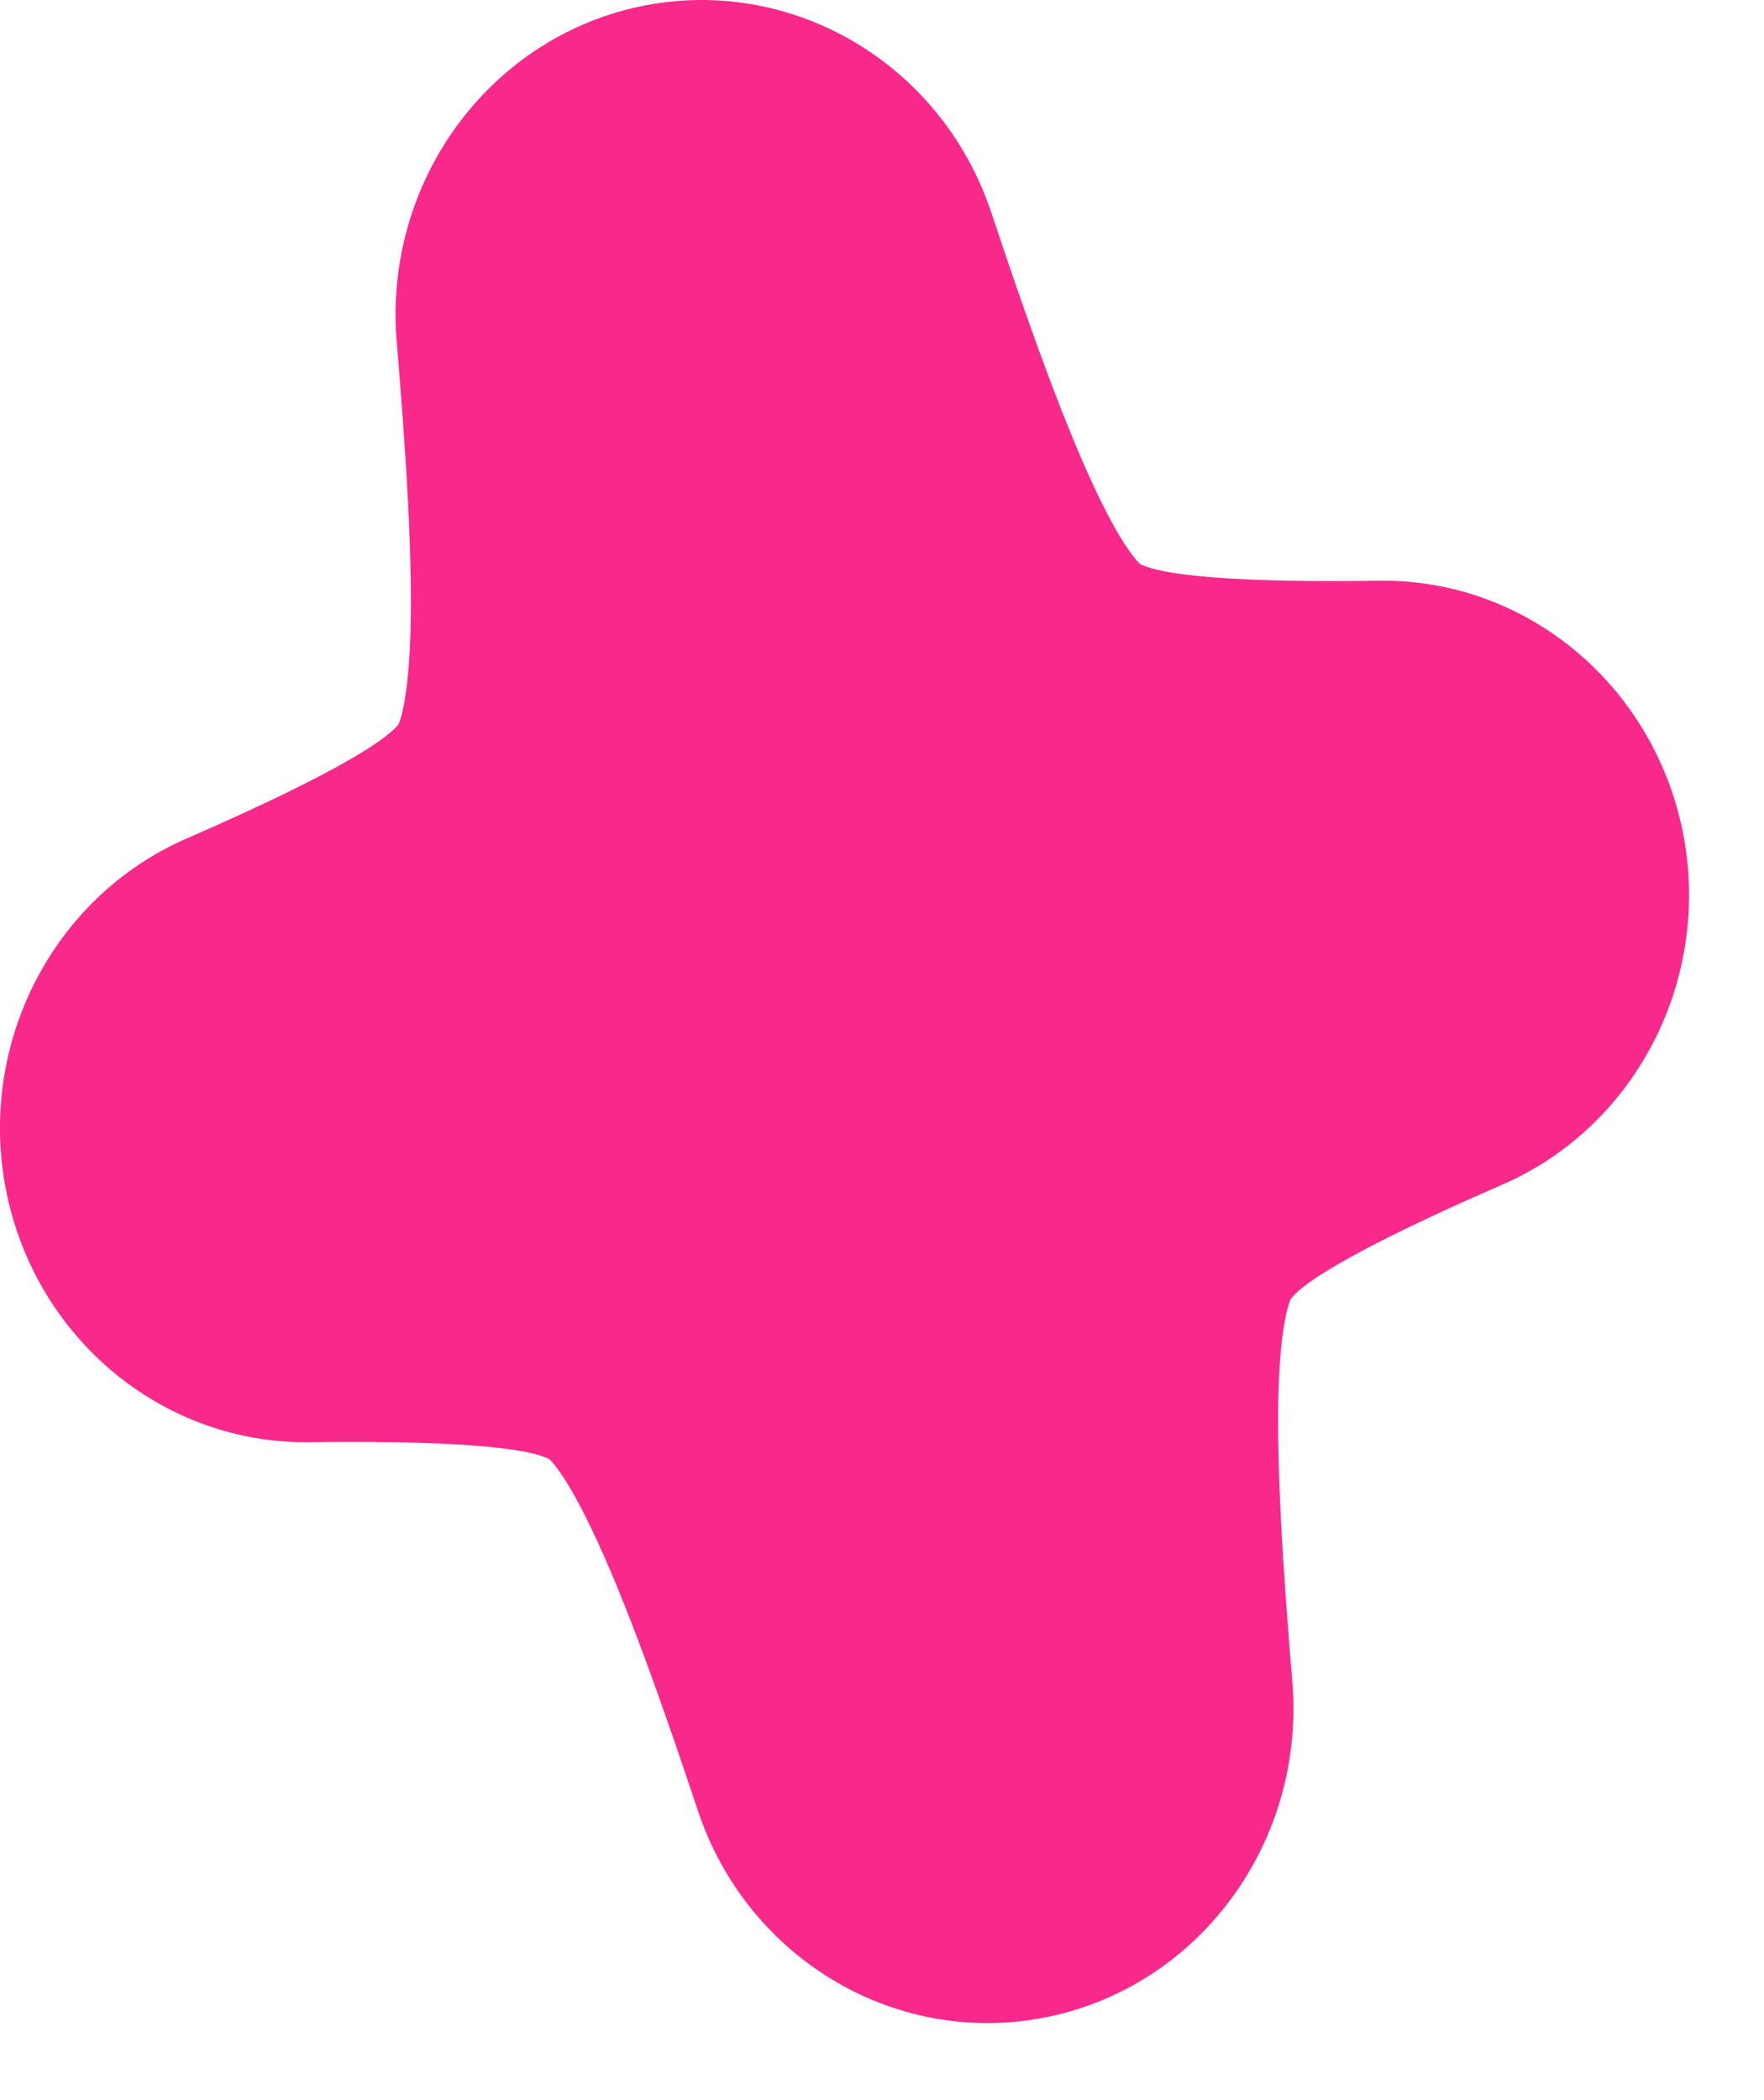 <?xml version="1.0" encoding="utf-8"?>
<svg xmlns="http://www.w3.org/2000/svg" fill="none" height="100%" overflow="visible" preserveAspectRatio="none" style="display: block;" viewBox="0 0 21 25" width="100%">
<path d="M12.507 24.002C10.705 24.392 8.902 23.338 8.307 21.551C7.914 20.372 7.454 19.05 7.032 18.179C6.732 17.555 6.561 17.387 6.54 17.371C6.382 17.282 5.803 17.141 3.698 17.168C1.955 17.196 0.439 15.951 0.078 14.199C-0.28 12.447 0.618 10.679 2.225 9.98C4.162 9.137 4.635 8.766 4.746 8.619C4.758 8.595 4.849 8.373 4.881 7.678C4.925 6.702 4.826 5.305 4.722 4.06C4.568 2.179 5.803 0.469 7.604 0.08C9.403 -0.307 11.205 0.743 11.801 2.53C12.194 3.709 12.654 5.032 13.075 5.902C13.377 6.531 13.552 6.694 13.571 6.713C13.729 6.799 14.31 6.944 16.409 6.913C18.152 6.885 19.668 8.134 20.03 9.886C20.387 11.635 19.49 13.403 17.886 14.101C15.949 14.944 15.472 15.315 15.366 15.463C15.354 15.487 15.258 15.709 15.226 16.408C15.183 17.379 15.282 18.781 15.385 20.022C15.54 21.907 14.306 23.612 12.507 24.002Z" fill="#F8298A" id="Vector"/>
</svg>